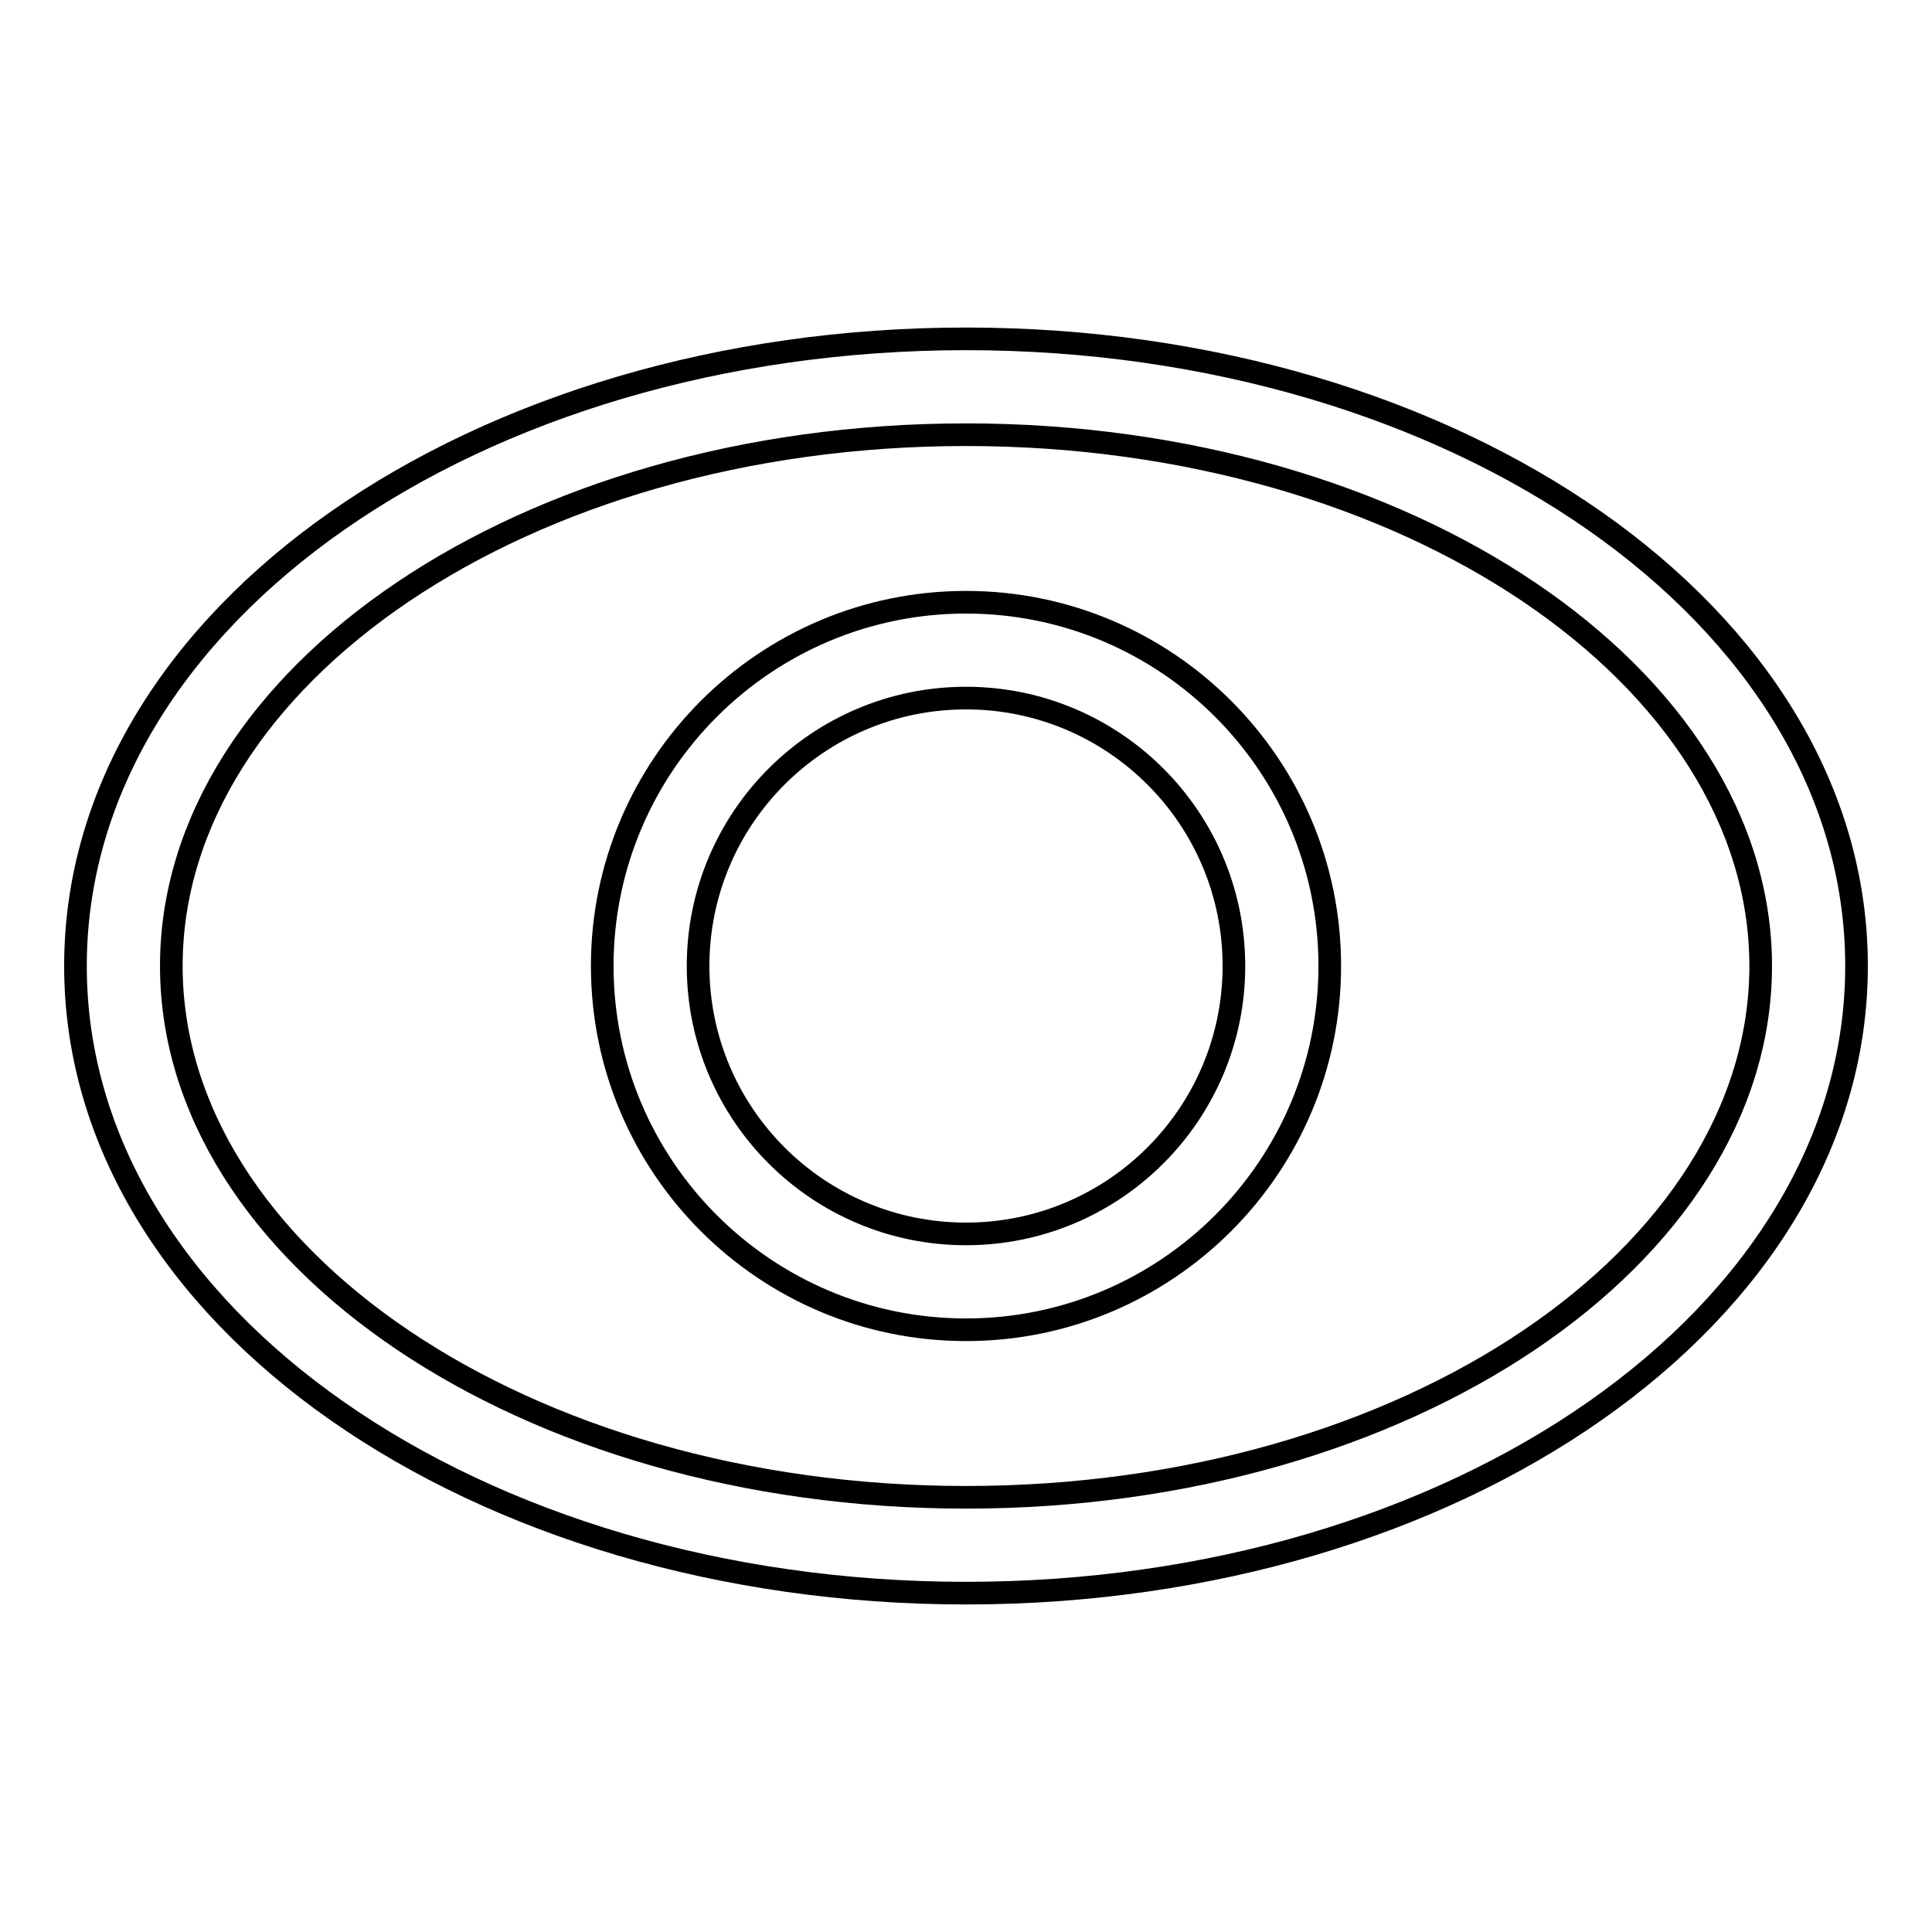 <?xml version="1.0" encoding="utf-8"?>
<!-- Svg Vector Icons : http://www.onlinewebfonts.com/icon -->
<!DOCTYPE svg PUBLIC "-//W3C//DTD SVG 1.1//EN" "http://www.w3.org/Graphics/SVG/1.1/DTD/svg11.dtd">
<svg version="1.1" xmlns="http://www.w3.org/2000/svg" xmlns:xlink="http://www.w3.org/1999/xlink" x="0px" y="0px" viewBox="0 0 256 256" enable-background="new 0 0 256 256" xml:space="preserve">
<g> <path stroke-width="3" fill-opacity="0" stroke="#000000"  d="M128,211.1c-64.8,0-118-36.6-118-83.1s53.2-83.1,118-83.1S246,81.5,246,128S192.8,211.1,128,211.1z  M128,198.4c58.6,0,105.3-32.1,105.3-70.4c0-38.3-46.8-70.4-105.3-70.4C69.4,57.6,22.7,89.7,22.7,128 C22.7,166.3,69.4,198.4,128,198.4L128,198.4z M128,176.2c-26.6,0-48.2-21.6-48.2-48.2c0-26.6,21.6-48.2,48.2-48.2 c26.6,0,48.2,21.6,48.2,48.2C176.2,154.6,154.6,176.2,128,176.2z M128,163.5c19.6,0,35.5-15.9,35.5-35.5 c0-19.6-15.9-35.5-35.5-35.5S92.5,108.4,92.5,128C92.5,147.6,108.4,163.5,128,163.5z"/></g>
</svg>